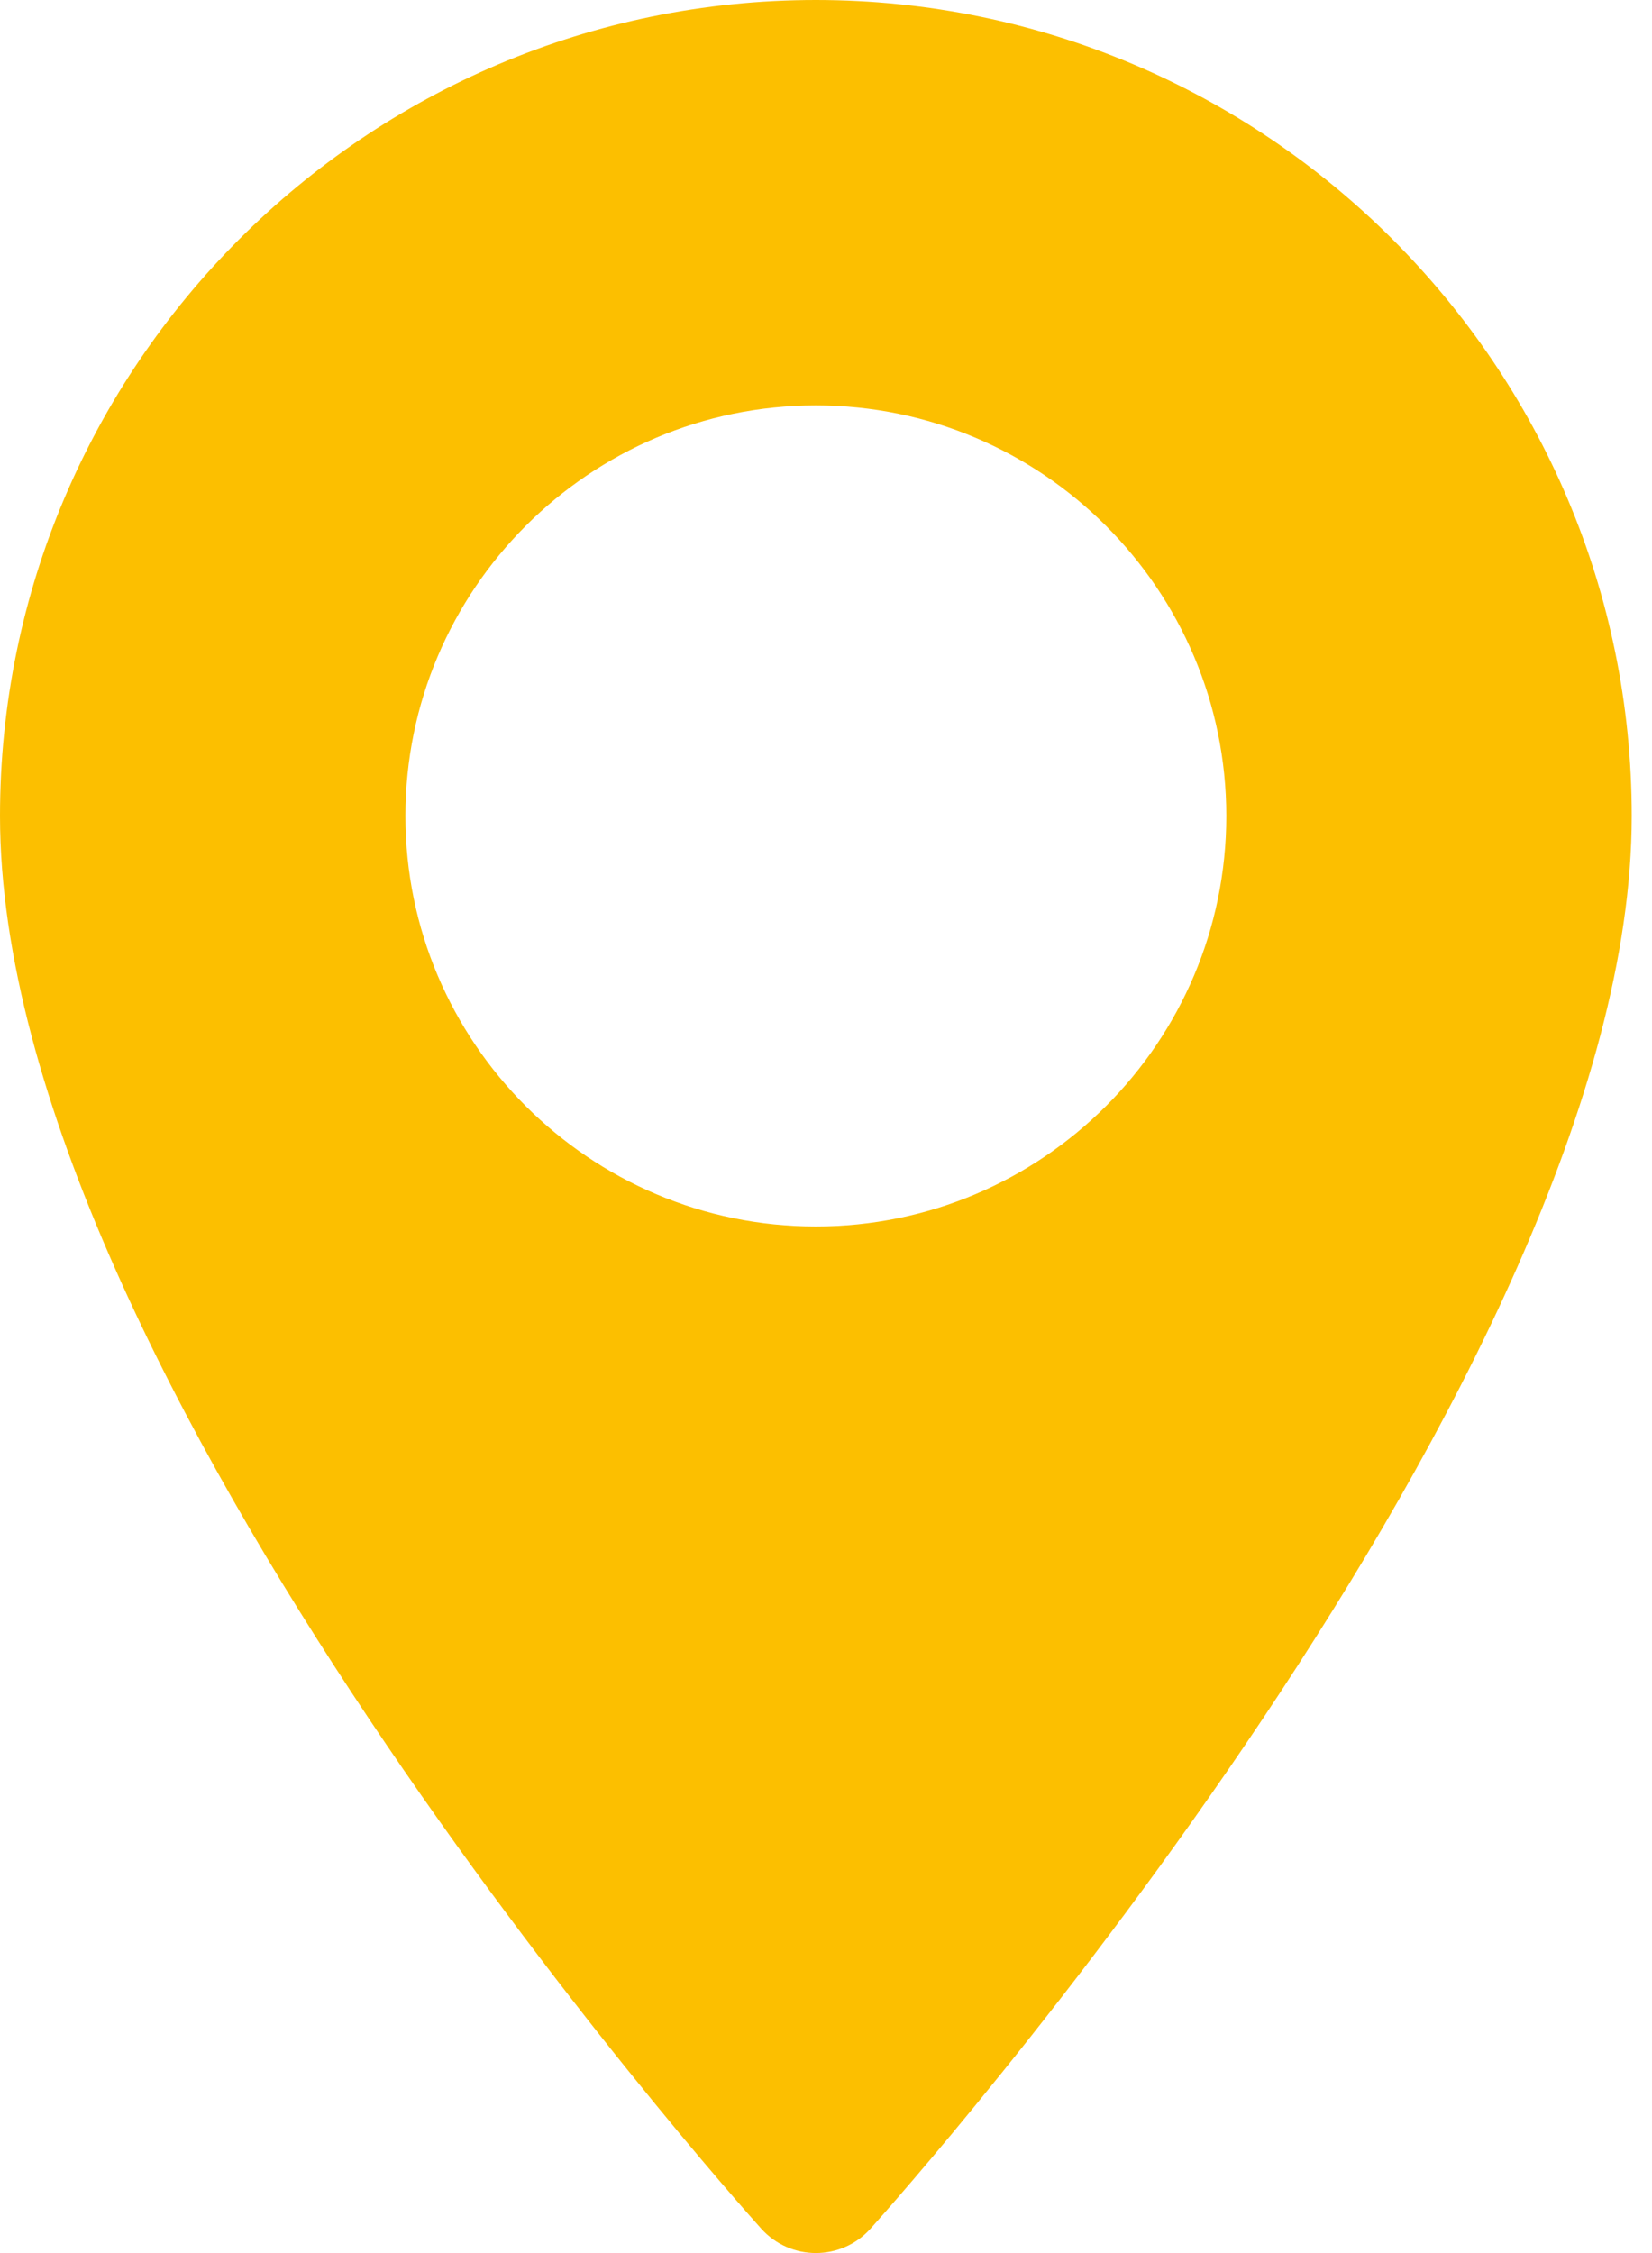 <svg width="22" height="30" viewBox="0 0 22 30" fill="none" xmlns="http://www.w3.org/2000/svg">
<path d="M10.865 0C4.874 0 0 4.874 0 10.865C0 18.3 9.723 29.214 10.137 29.675C10.526 30.108 11.205 30.108 11.593 29.675C12.007 29.214 21.73 18.3 21.73 10.865C21.73 4.874 16.856 0 10.865 0ZM10.865 16.331C7.851 16.331 5.399 13.879 5.399 10.865C5.399 7.851 7.851 5.398 10.865 5.398C13.879 5.398 16.331 7.851 16.331 10.865C16.331 13.879 13.879 16.331 10.865 16.331Z" fill="#FCBF00"/>
</svg>
